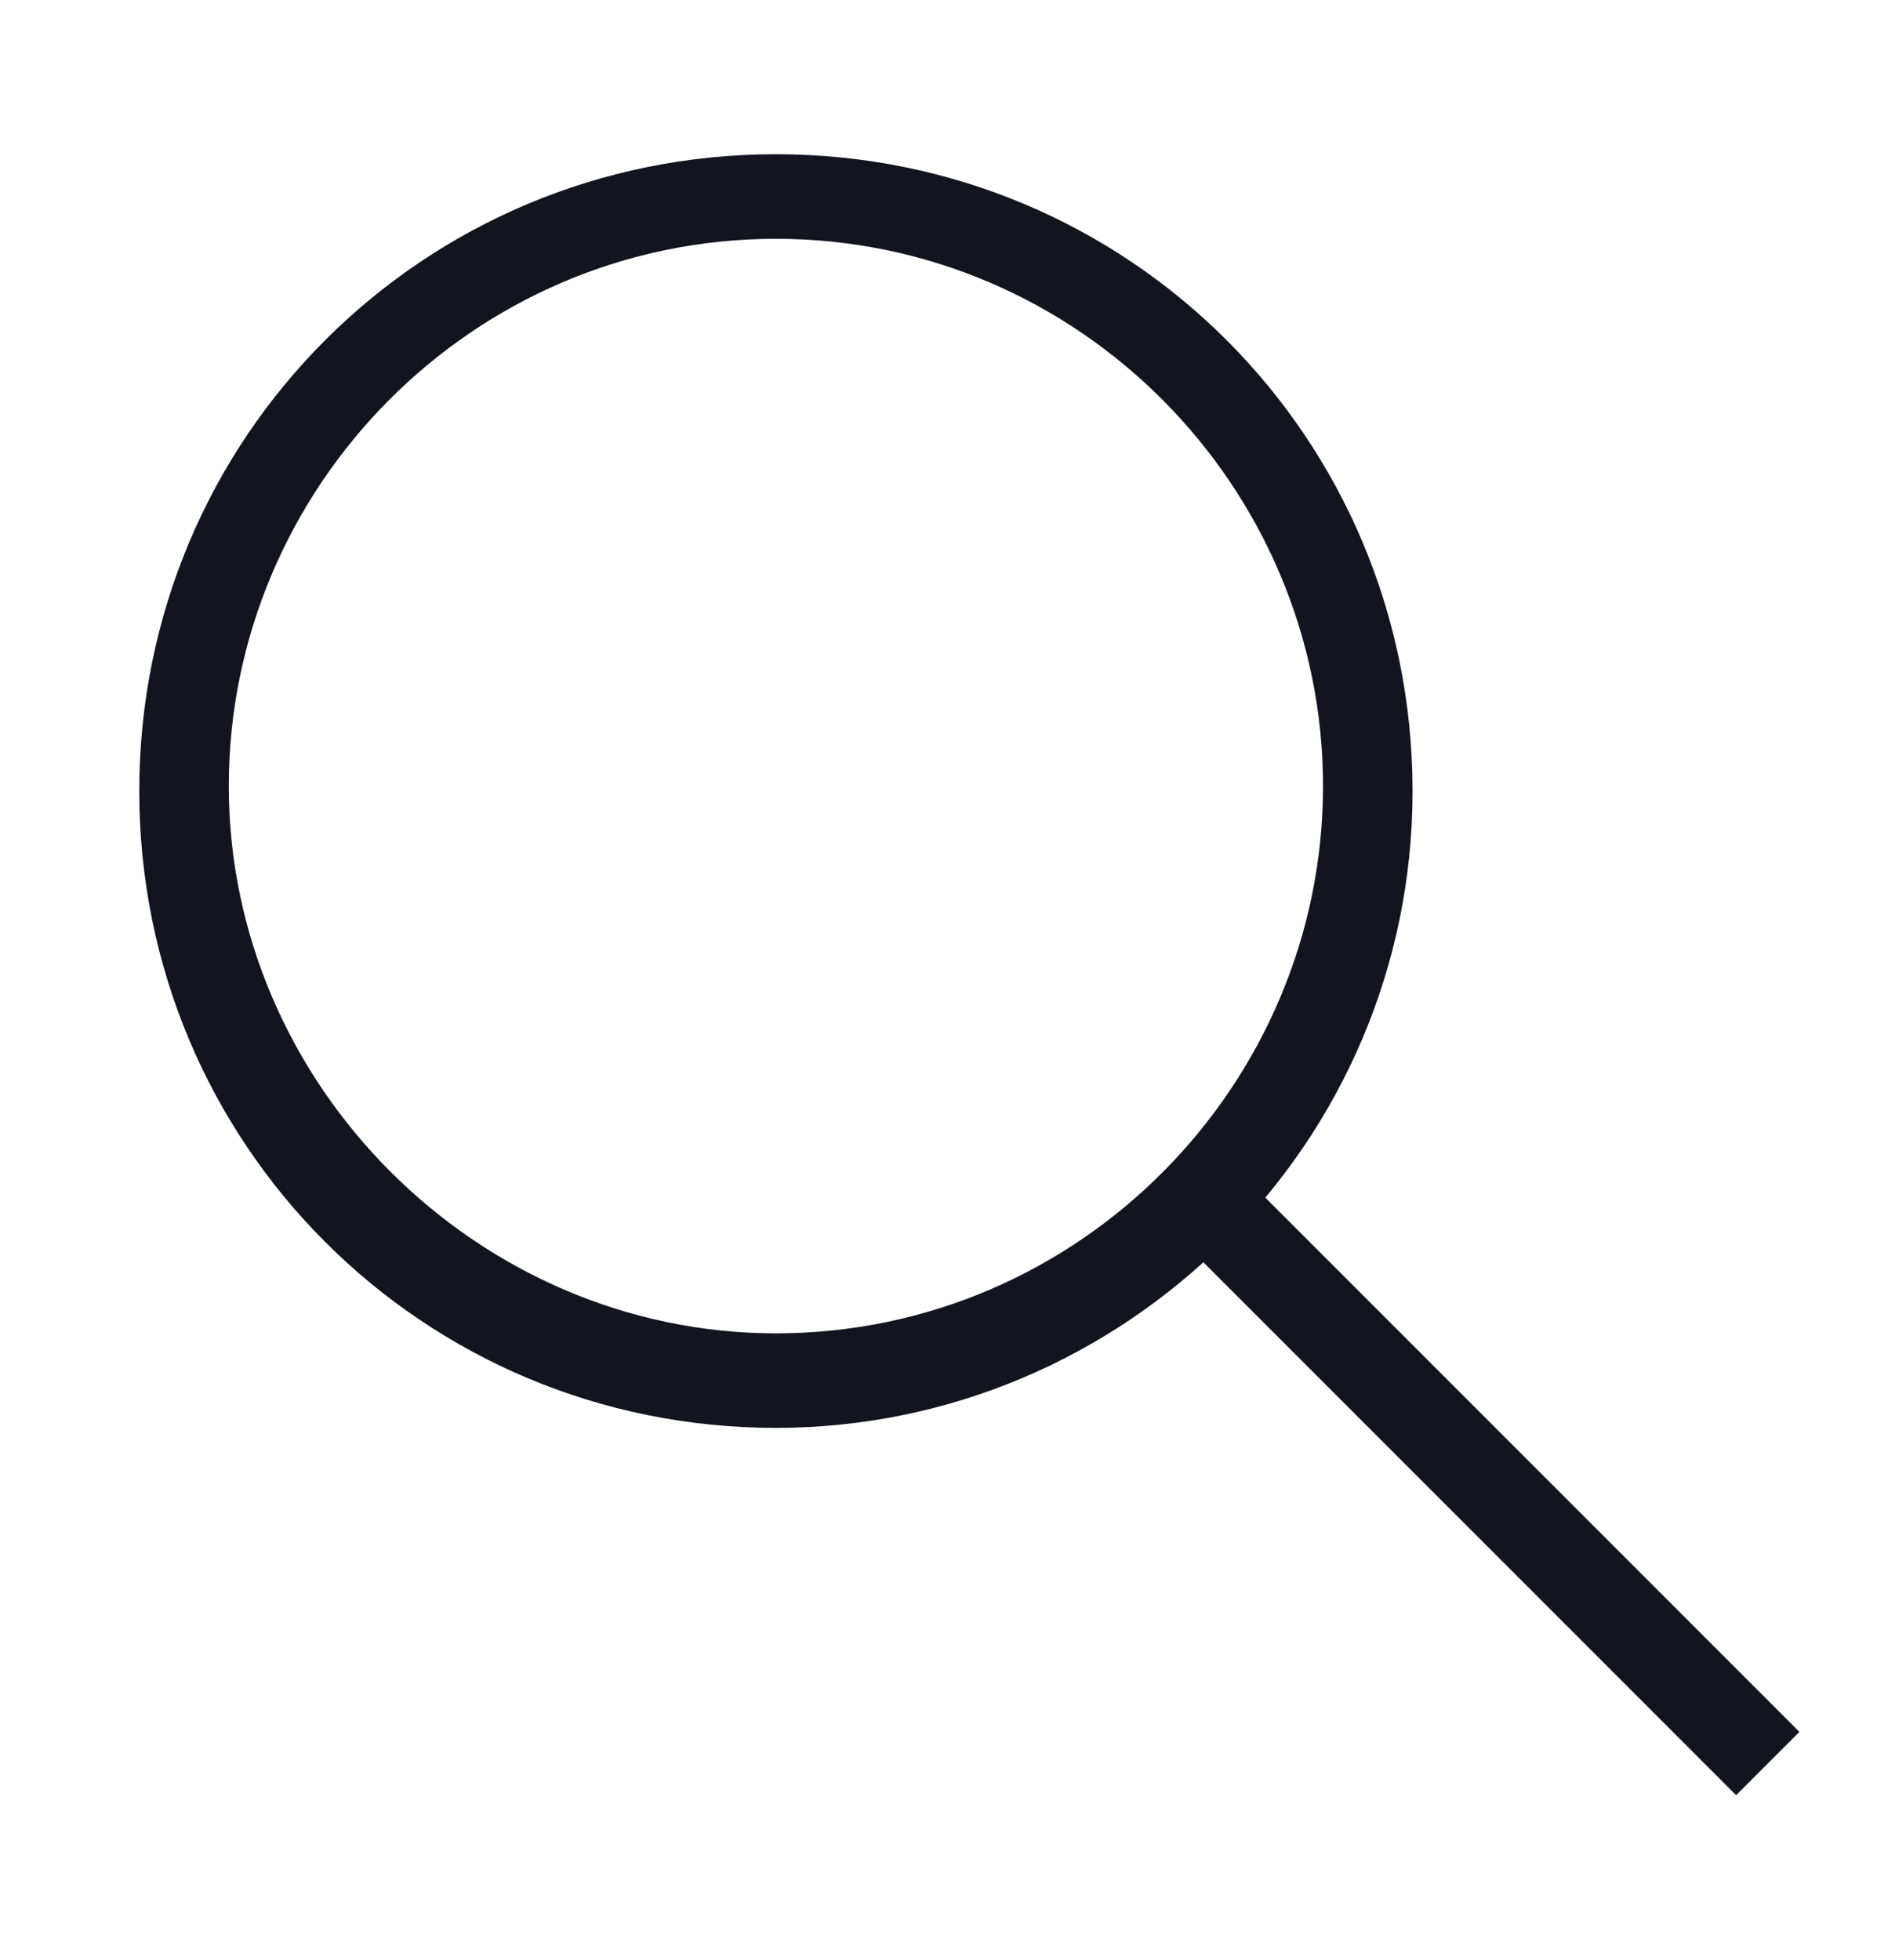 <?xml version="1.0" encoding="UTF-8"?> <!-- Generator: Adobe Illustrator 27.8.1, SVG Export Plug-In . SVG Version: 6.00 Build 0) --> <svg xmlns="http://www.w3.org/2000/svg" xmlns:xlink="http://www.w3.org/1999/xlink" id="Ebene_1" x="0px" y="0px" viewBox="0 0 38.1 39.4" style="enable-background:new 0 0 38.1 39.4;" xml:space="preserve"> <style type="text/css"> .st0{fill:#14141E;} </style> <g> <path class="st0" d="M15.6,28.7c-7.1,0-12.8-5.7-12.8-12.8S8.5,3.1,15.6,3.1c7.1,0,12.8,5.7,12.8,12.8S22.6,28.7,15.6,28.7z M15.6,4.8c-6.1,0-11,5-11,11s5,11,11,11c6.1,0,11-5,11-11S21.7,4.8,15.6,4.8z"></path> </g> <g> <rect x="29" y="21.7" transform="matrix(0.707 -0.707 0.707 0.707 -12.322 29.861)" class="st0" width="1.8" height="16.1"></rect> </g> </svg> 